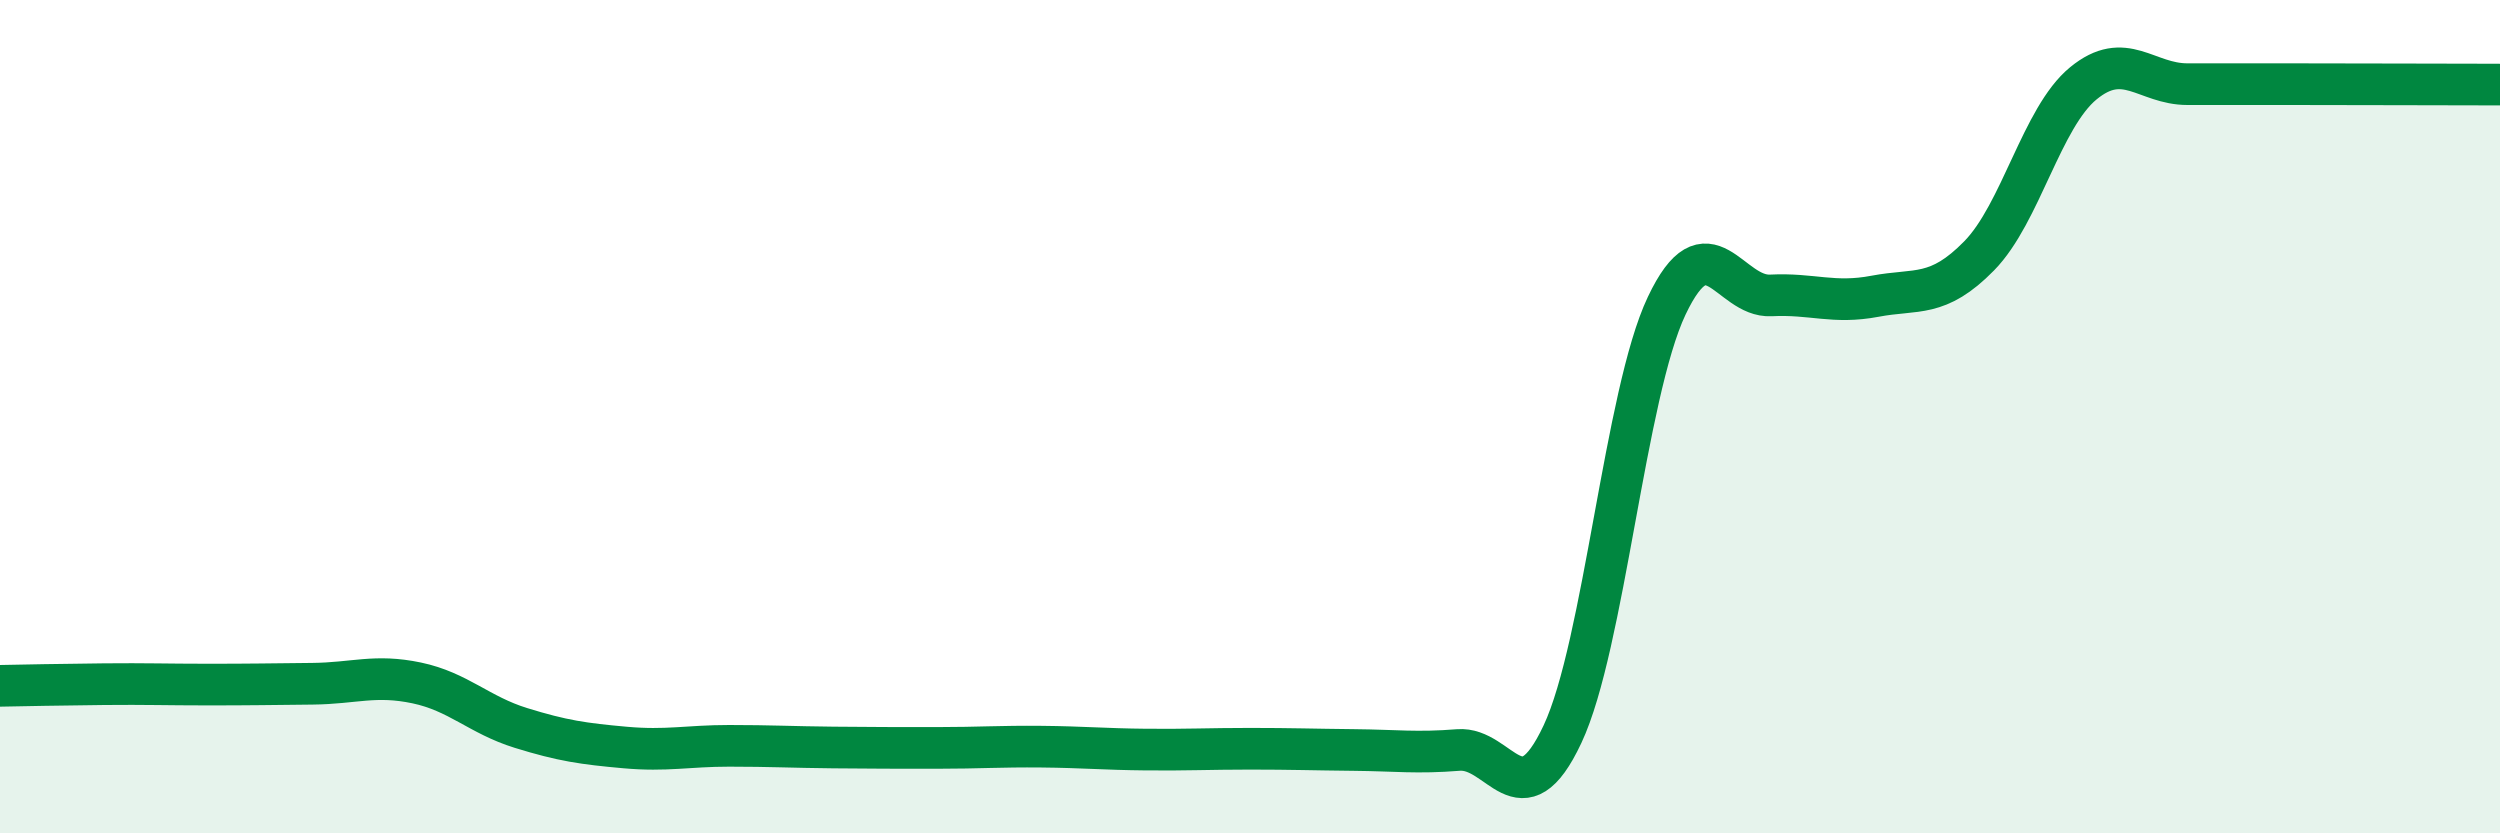 
    <svg width="60" height="20" viewBox="0 0 60 20" xmlns="http://www.w3.org/2000/svg">
      <path
        d="M 0,16.46 C 0.5,16.45 1.5,16.43 2.5,16.42 C 3.5,16.41 4,16.43 5,16.43 C 6,16.43 6.5,16.42 7.5,16.41 C 8.5,16.4 9,16.18 10,16.39 C 11,16.6 11.5,17.16 12.5,17.47 C 13.5,17.78 14,17.85 15,17.94 C 16,18.03 16.5,17.9 17.5,17.9 C 18.5,17.9 19,17.93 20,17.94 C 21,17.95 21.5,17.95 22.5,17.95 C 23.5,17.95 24,17.91 25,17.92 C 26,17.93 26.5,17.98 27.5,17.99 C 28.5,18 29,17.97 30,17.97 C 31,17.97 31.5,17.99 32.5,18 C 33.5,18.01 34,18.08 35,18 C 36,17.92 36.5,19.75 37.5,17.62 C 38.5,15.49 39,9.45 40,7.34 C 41,5.23 41.5,7.14 42.5,7.09 C 43.5,7.04 44,7.3 45,7.11 C 46,6.92 46.5,7.16 47.5,6.14 C 48.5,5.12 49,2.82 50,2 C 51,1.18 51.5,2.02 52.5,2.02 C 53.5,2.02 53.5,2.02 55,2.02 C 56.5,2.02 59,2.03 60,2.03L60 20L0 20Z"
        fill="#008740"
        opacity="0.1"
        stroke-linecap="round"
        stroke-linejoin="round"
      />
      <path
        d="M 0,16.46 C 0.5,16.45 1.5,16.43 2.5,16.42 C 3.5,16.41 4,16.43 5,16.43 C 6,16.43 6.5,16.42 7.5,16.41 C 8.5,16.4 9,16.18 10,16.39 C 11,16.6 11.5,17.16 12.5,17.47 C 13.5,17.78 14,17.85 15,17.94 C 16,18.03 16.5,17.9 17.5,17.9 C 18.5,17.9 19,17.93 20,17.94 C 21,17.95 21.5,17.95 22.5,17.95 C 23.5,17.95 24,17.91 25,17.92 C 26,17.93 26.5,17.98 27.5,17.99 C 28.5,18 29,17.97 30,17.97 C 31,17.97 31.5,17.99 32.5,18 C 33.5,18.01 34,18.08 35,18 C 36,17.92 36.5,19.75 37.5,17.62 C 38.5,15.49 39,9.45 40,7.34 C 41,5.23 41.5,7.14 42.5,7.09 C 43.5,7.04 44,7.3 45,7.11 C 46,6.92 46.5,7.16 47.5,6.14 C 48.5,5.12 49,2.82 50,2 C 51,1.18 51.5,2.02 52.5,2.02 C 53.5,2.02 53.5,2.02 55,2.02 C 56.5,2.02 59,2.03 60,2.03"
        stroke="#008740"
        stroke-width="1"
        fill="none"
        stroke-linecap="round"
        stroke-linejoin="round"
      />
    </svg>
  